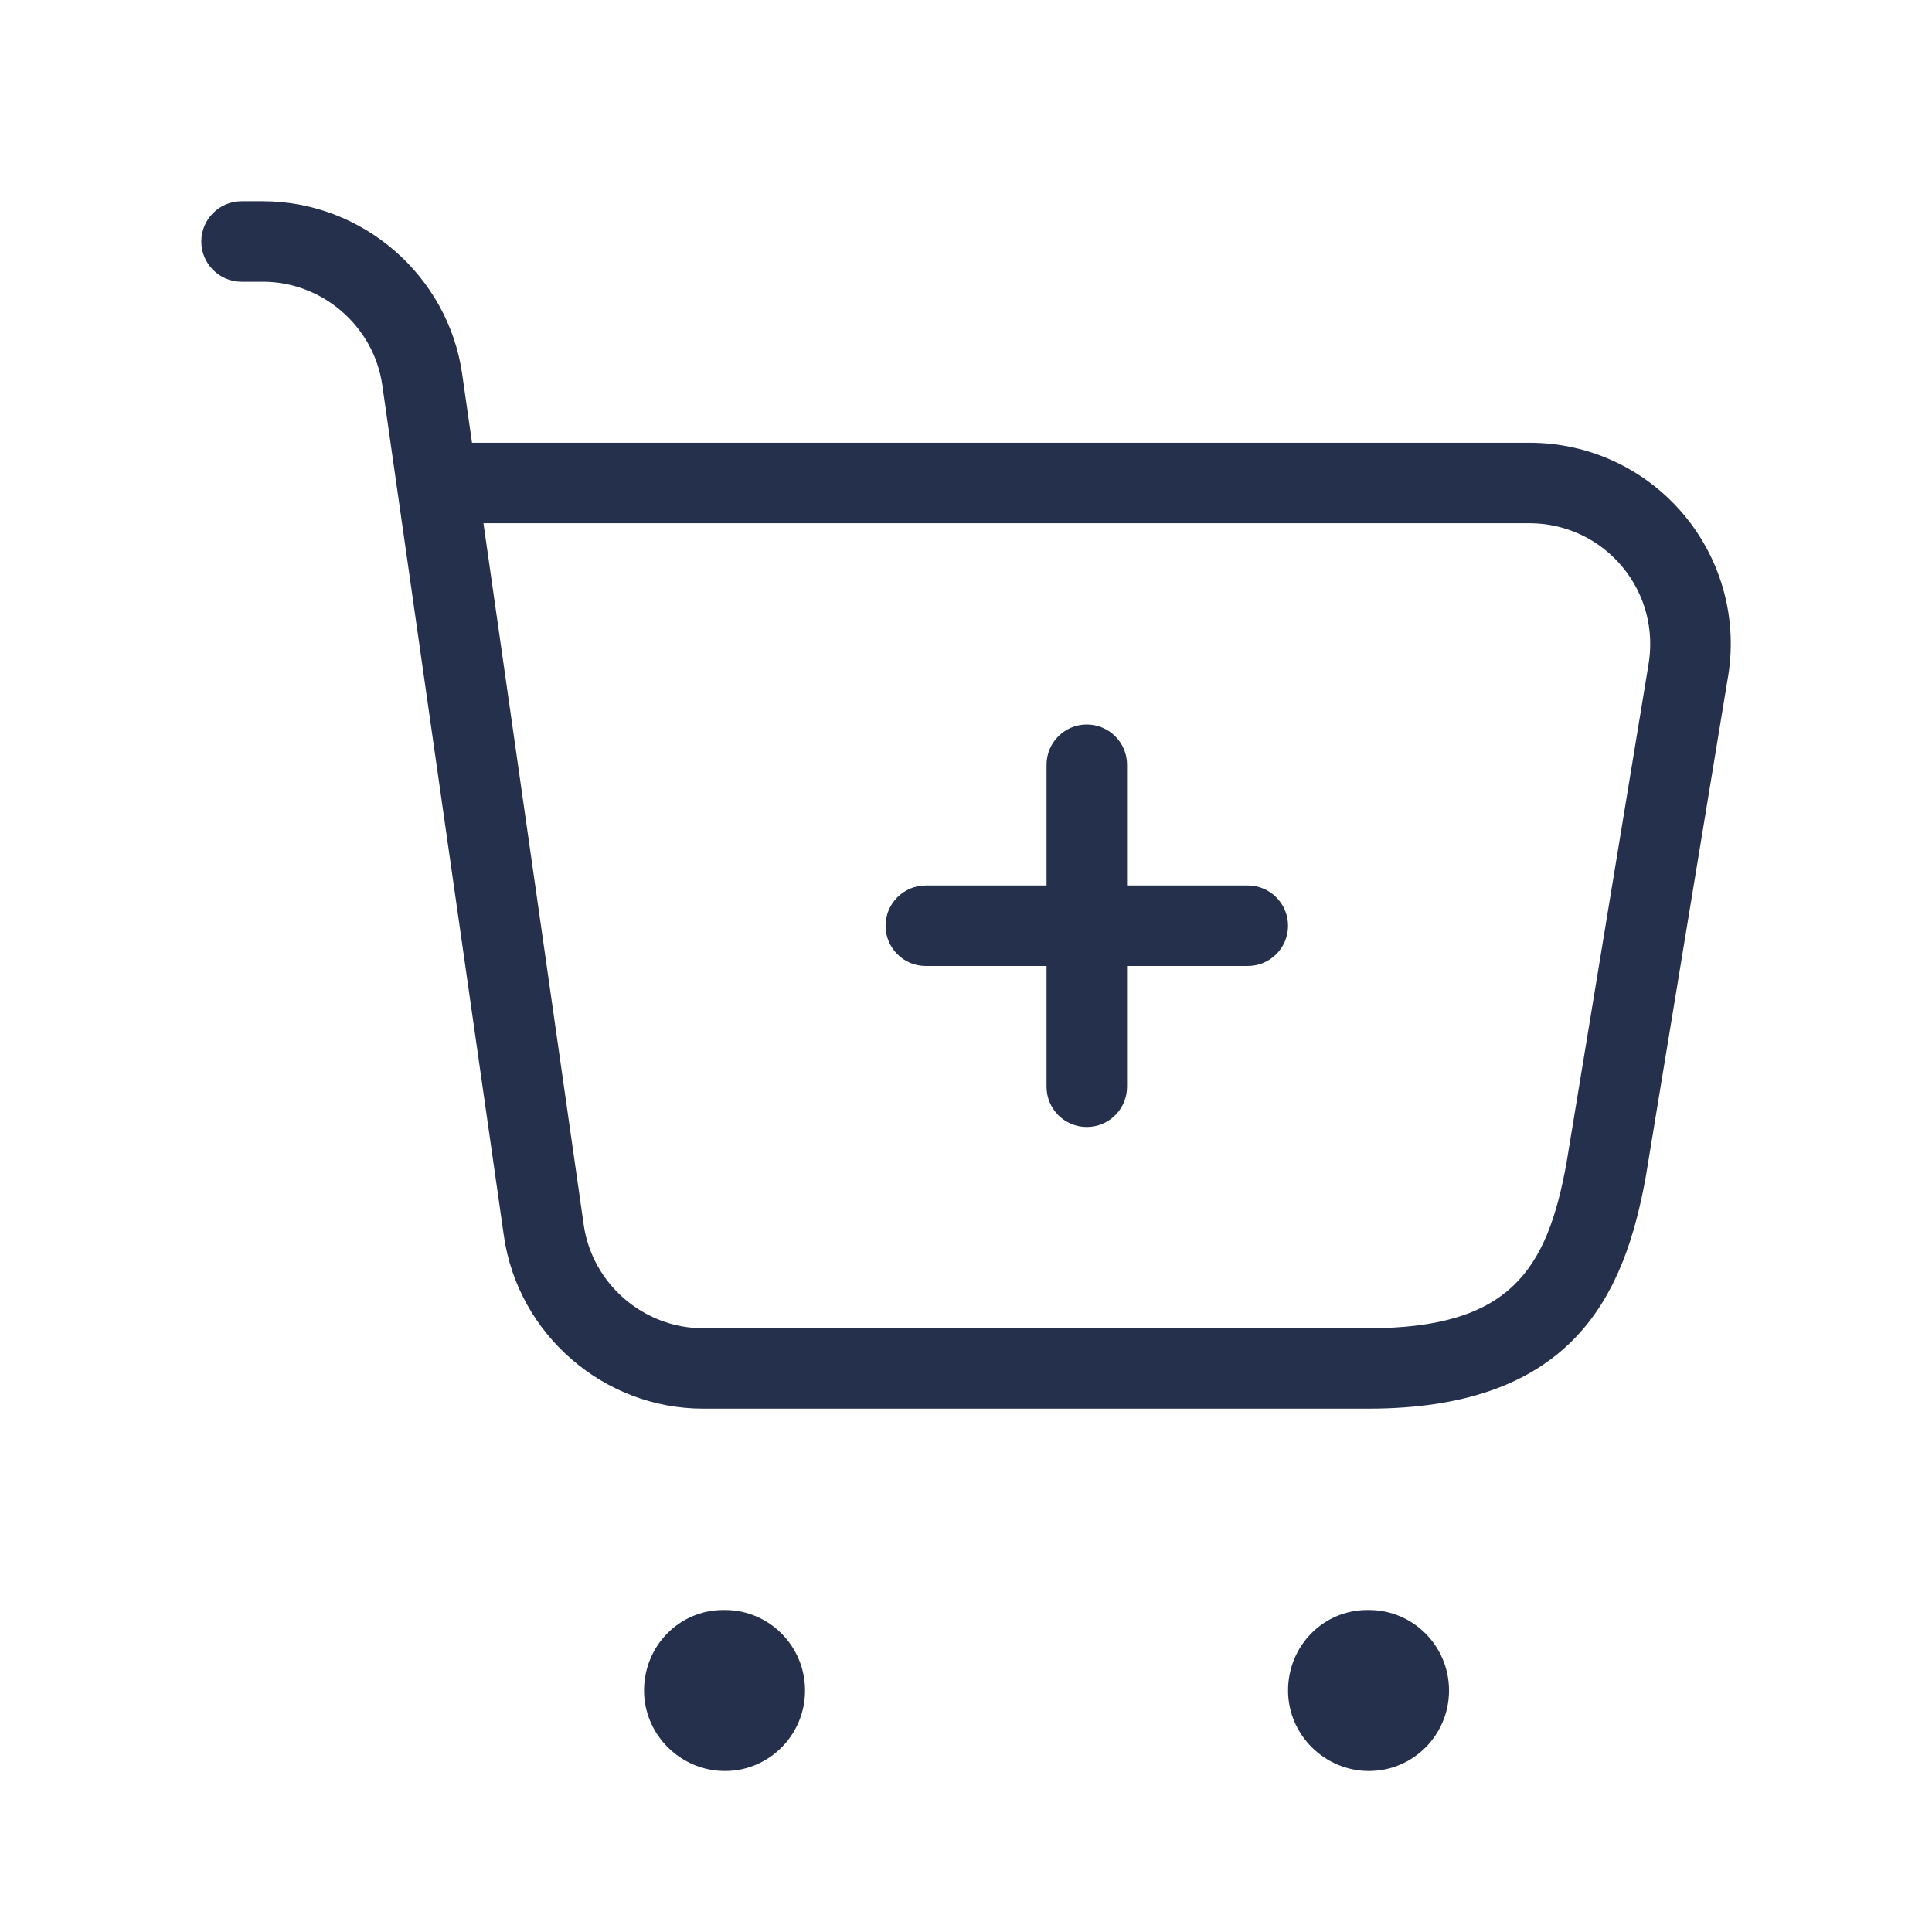 <svg width="64" height="64" viewBox="0 0 64 64" fill="none" xmlns="http://www.w3.org/2000/svg">
<path d="M26.668 56C26.668 57.472 25.481 58.667 24.015 58.667C22.553 58.667 21.335 57.472 21.335 56C21.335 54.528 22.495 53.333 23.961 53.333H24.015C25.481 53.333 26.668 54.528 26.668 56ZM45.348 53.333H45.295C43.828 53.333 42.668 54.528 42.668 56C42.668 57.472 43.887 58.667 45.348 58.667C46.815 58.667 48.001 57.472 48.001 56C48.001 54.528 46.815 53.333 45.348 53.333ZM57.225 22.525L54.519 38.979C53.828 42.789 52.199 46.664 45.335 46.664H23.292C19.996 46.664 17.159 44.203 16.692 40.941L12.665 12.768C12.388 10.811 10.684 9.333 8.708 9.333H8.001C7.265 9.333 6.668 8.736 6.668 8C6.668 7.264 7.265 6.667 8.001 6.667H8.711C12.007 6.667 14.844 9.128 15.31 12.389L15.636 14.667H50.668C52.652 14.667 54.516 15.539 55.788 17.061C57.057 18.584 57.58 20.576 57.225 22.525ZM53.737 18.771C52.975 17.856 51.855 17.333 50.665 17.333H16.015L19.335 40.565C19.612 42.523 21.316 44 23.292 44H45.335C50.012 44 51.249 42.075 51.892 38.525L54.599 22.069C54.815 20.877 54.5 19.685 53.737 18.771ZM41.335 29.333H37.335V25.333C37.335 24.597 36.737 24 36.001 24C35.265 24 34.668 24.597 34.668 25.333V29.333H30.668C29.932 29.333 29.335 29.931 29.335 30.667C29.335 31.403 29.932 32 30.668 32H34.668V36C34.668 36.736 35.265 37.333 36.001 37.333C36.737 37.333 37.335 36.736 37.335 36V32H41.335C42.071 32 42.668 31.403 42.668 30.667C42.668 29.931 42.071 29.333 41.335 29.333Z" fill="#25314C"/>
</svg>
